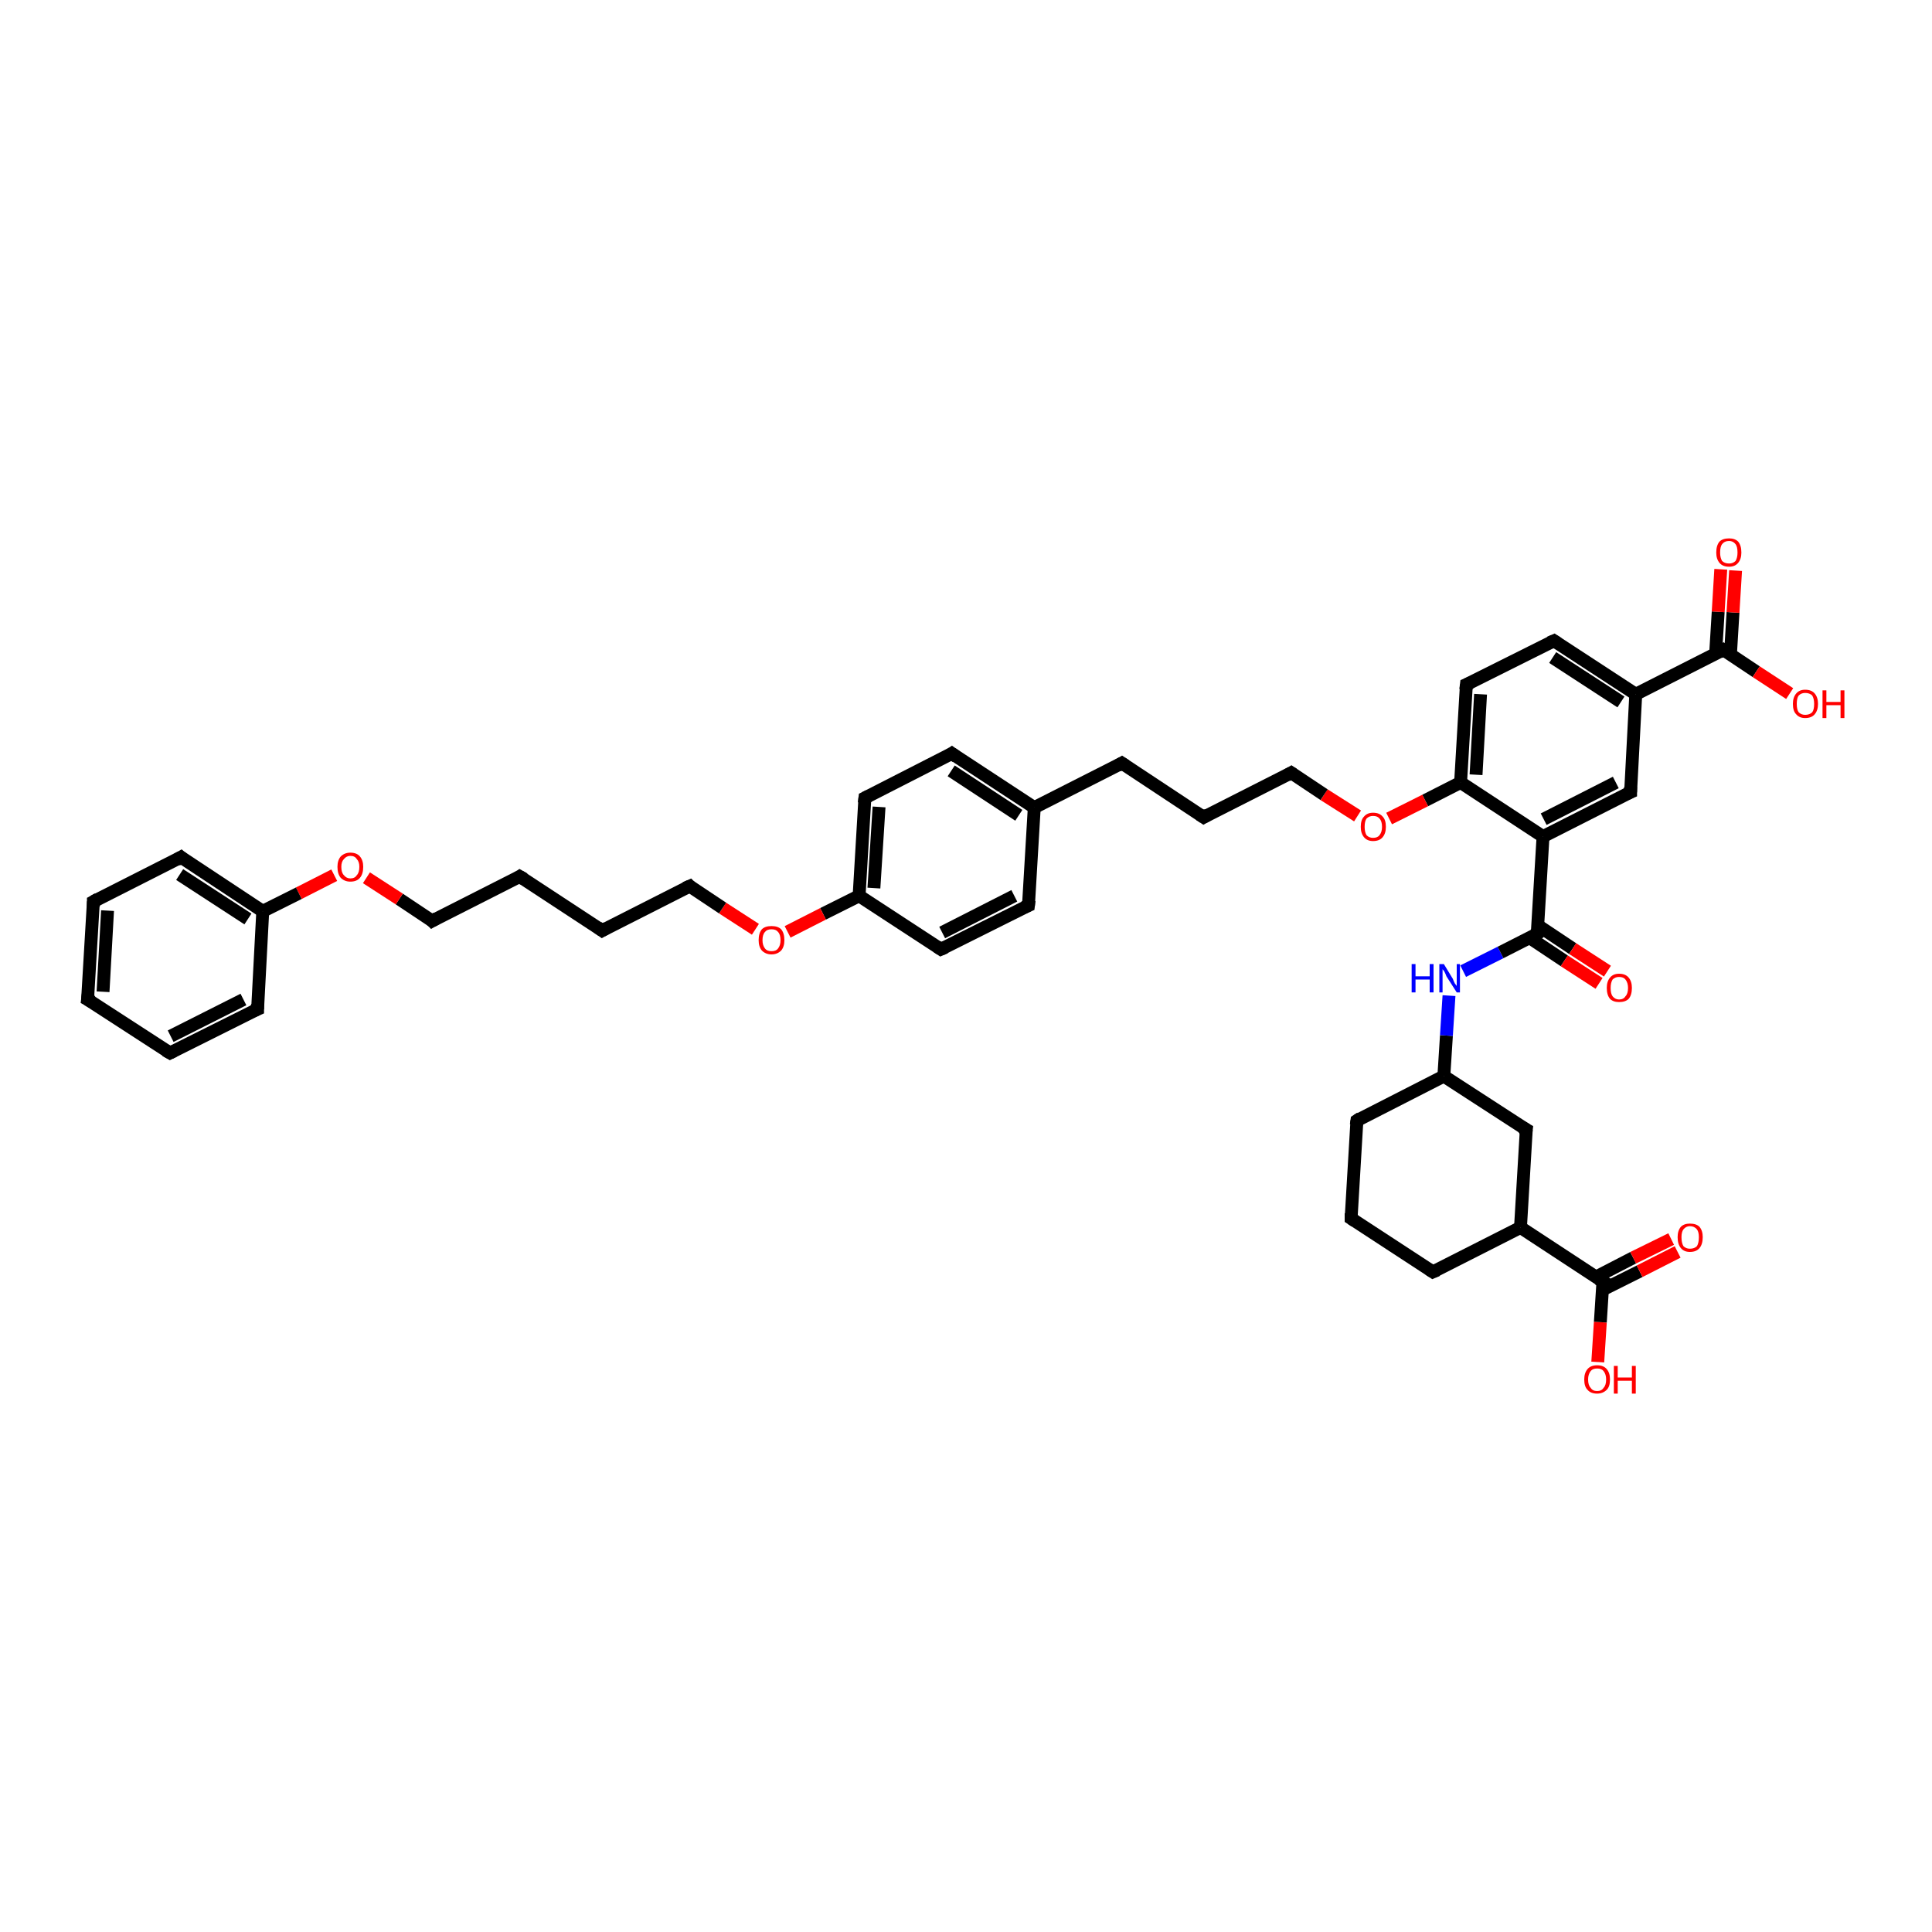 <?xml version='1.0' encoding='iso-8859-1'?>
<svg version='1.1' baseProfile='full'
              xmlns='http://www.w3.org/2000/svg'
                      xmlns:rdkit='http://www.rdkit.org/xml'
                      xmlns:xlink='http://www.w3.org/1999/xlink'
                  xml:space='preserve'
width='300px' height='300px' viewBox='0 0 300 300'>
<!-- END OF HEADER -->
<rect style='opacity:1.0;fill:#FFFFFF;stroke:none' width='300.0' height='300.0' x='0.0' y='0.0'> </rect>
<path class='bond-0 atom-0 atom-1' d='M 248.1,211.5 L 248.5,205.3' style='fill:none;fill-rule:evenodd;stroke:#FF0000;stroke-width:2.0px;stroke-linecap:butt;stroke-linejoin:miter;stroke-opacity:1' />
<path class='bond-0 atom-0 atom-1' d='M 248.5,205.3 L 248.9,199.0' style='fill:none;fill-rule:evenodd;stroke:#000000;stroke-width:2.0px;stroke-linecap:butt;stroke-linejoin:miter;stroke-opacity:1' />
<path class='bond-1 atom-1 atom-2' d='M 248.8,200.3 L 254.6,197.4' style='fill:none;fill-rule:evenodd;stroke:#000000;stroke-width:2.0px;stroke-linecap:butt;stroke-linejoin:miter;stroke-opacity:1' />
<path class='bond-1 atom-1 atom-2' d='M 254.6,197.4 L 260.5,194.4' style='fill:none;fill-rule:evenodd;stroke:#FF0000;stroke-width:2.0px;stroke-linecap:butt;stroke-linejoin:miter;stroke-opacity:1' />
<path class='bond-1 atom-1 atom-2' d='M 247.8,198.3 L 253.6,195.3' style='fill:none;fill-rule:evenodd;stroke:#000000;stroke-width:2.0px;stroke-linecap:butt;stroke-linejoin:miter;stroke-opacity:1' />
<path class='bond-1 atom-1 atom-2' d='M 253.6,195.3 L 259.5,192.4' style='fill:none;fill-rule:evenodd;stroke:#FF0000;stroke-width:2.0px;stroke-linecap:butt;stroke-linejoin:miter;stroke-opacity:1' />
<path class='bond-2 atom-1 atom-3' d='M 248.9,199.0 L 236.1,190.6' style='fill:none;fill-rule:evenodd;stroke:#000000;stroke-width:2.0px;stroke-linecap:butt;stroke-linejoin:miter;stroke-opacity:1' />
<path class='bond-3 atom-3 atom-4' d='M 236.1,190.6 L 222.5,197.5' style='fill:none;fill-rule:evenodd;stroke:#000000;stroke-width:2.0px;stroke-linecap:butt;stroke-linejoin:miter;stroke-opacity:1' />
<path class='bond-4 atom-4 atom-5' d='M 222.5,197.5 L 209.8,189.2' style='fill:none;fill-rule:evenodd;stroke:#000000;stroke-width:2.0px;stroke-linecap:butt;stroke-linejoin:miter;stroke-opacity:1' />
<path class='bond-5 atom-5 atom-6' d='M 209.8,189.2 L 210.7,174.0' style='fill:none;fill-rule:evenodd;stroke:#000000;stroke-width:2.0px;stroke-linecap:butt;stroke-linejoin:miter;stroke-opacity:1' />
<path class='bond-6 atom-6 atom-7' d='M 210.7,174.0 L 224.2,167.1' style='fill:none;fill-rule:evenodd;stroke:#000000;stroke-width:2.0px;stroke-linecap:butt;stroke-linejoin:miter;stroke-opacity:1' />
<path class='bond-7 atom-7 atom-8' d='M 224.2,167.1 L 237.0,175.4' style='fill:none;fill-rule:evenodd;stroke:#000000;stroke-width:2.0px;stroke-linecap:butt;stroke-linejoin:miter;stroke-opacity:1' />
<path class='bond-8 atom-7 atom-9' d='M 224.2,167.1 L 224.6,160.8' style='fill:none;fill-rule:evenodd;stroke:#000000;stroke-width:2.0px;stroke-linecap:butt;stroke-linejoin:miter;stroke-opacity:1' />
<path class='bond-8 atom-7 atom-9' d='M 224.6,160.8 L 225.0,154.6' style='fill:none;fill-rule:evenodd;stroke:#0000FF;stroke-width:2.0px;stroke-linecap:butt;stroke-linejoin:miter;stroke-opacity:1' />
<path class='bond-9 atom-9 atom-10' d='M 227.2,150.8 L 233.0,147.9' style='fill:none;fill-rule:evenodd;stroke:#0000FF;stroke-width:2.0px;stroke-linecap:butt;stroke-linejoin:miter;stroke-opacity:1' />
<path class='bond-9 atom-9 atom-10' d='M 233.0,147.9 L 238.7,145.0' style='fill:none;fill-rule:evenodd;stroke:#000000;stroke-width:2.0px;stroke-linecap:butt;stroke-linejoin:miter;stroke-opacity:1' />
<path class='bond-10 atom-10 atom-11' d='M 237.5,145.6 L 242.9,149.2' style='fill:none;fill-rule:evenodd;stroke:#000000;stroke-width:2.0px;stroke-linecap:butt;stroke-linejoin:miter;stroke-opacity:1' />
<path class='bond-10 atom-10 atom-11' d='M 242.9,149.2 L 248.3,152.7' style='fill:none;fill-rule:evenodd;stroke:#FF0000;stroke-width:2.0px;stroke-linecap:butt;stroke-linejoin:miter;stroke-opacity:1' />
<path class='bond-10 atom-10 atom-11' d='M 238.8,143.7 L 244.2,147.3' style='fill:none;fill-rule:evenodd;stroke:#000000;stroke-width:2.0px;stroke-linecap:butt;stroke-linejoin:miter;stroke-opacity:1' />
<path class='bond-10 atom-10 atom-11' d='M 244.2,147.3 L 249.6,150.8' style='fill:none;fill-rule:evenodd;stroke:#FF0000;stroke-width:2.0px;stroke-linecap:butt;stroke-linejoin:miter;stroke-opacity:1' />
<path class='bond-11 atom-10 atom-12' d='M 238.7,145.0 L 239.6,129.9' style='fill:none;fill-rule:evenodd;stroke:#000000;stroke-width:2.0px;stroke-linecap:butt;stroke-linejoin:miter;stroke-opacity:1' />
<path class='bond-12 atom-12 atom-13' d='M 239.6,129.9 L 253.2,123.0' style='fill:none;fill-rule:evenodd;stroke:#000000;stroke-width:2.0px;stroke-linecap:butt;stroke-linejoin:miter;stroke-opacity:1' />
<path class='bond-12 atom-12 atom-13' d='M 239.7,127.2 L 250.9,121.5' style='fill:none;fill-rule:evenodd;stroke:#000000;stroke-width:2.0px;stroke-linecap:butt;stroke-linejoin:miter;stroke-opacity:1' />
<path class='bond-13 atom-13 atom-14' d='M 253.2,123.0 L 254.0,107.8' style='fill:none;fill-rule:evenodd;stroke:#000000;stroke-width:2.0px;stroke-linecap:butt;stroke-linejoin:miter;stroke-opacity:1' />
<path class='bond-14 atom-14 atom-15' d='M 254.0,107.8 L 241.3,99.5' style='fill:none;fill-rule:evenodd;stroke:#000000;stroke-width:2.0px;stroke-linecap:butt;stroke-linejoin:miter;stroke-opacity:1' />
<path class='bond-14 atom-14 atom-15' d='M 251.7,109.0 L 241.1,102.1' style='fill:none;fill-rule:evenodd;stroke:#000000;stroke-width:2.0px;stroke-linecap:butt;stroke-linejoin:miter;stroke-opacity:1' />
<path class='bond-15 atom-15 atom-16' d='M 241.3,99.5 L 227.7,106.3' style='fill:none;fill-rule:evenodd;stroke:#000000;stroke-width:2.0px;stroke-linecap:butt;stroke-linejoin:miter;stroke-opacity:1' />
<path class='bond-16 atom-16 atom-17' d='M 227.7,106.3 L 226.8,121.5' style='fill:none;fill-rule:evenodd;stroke:#000000;stroke-width:2.0px;stroke-linecap:butt;stroke-linejoin:miter;stroke-opacity:1' />
<path class='bond-16 atom-16 atom-17' d='M 229.9,107.8 L 229.2,120.3' style='fill:none;fill-rule:evenodd;stroke:#000000;stroke-width:2.0px;stroke-linecap:butt;stroke-linejoin:miter;stroke-opacity:1' />
<path class='bond-17 atom-17 atom-18' d='M 226.8,121.5 L 221.3,124.3' style='fill:none;fill-rule:evenodd;stroke:#000000;stroke-width:2.0px;stroke-linecap:butt;stroke-linejoin:miter;stroke-opacity:1' />
<path class='bond-17 atom-17 atom-18' d='M 221.3,124.3 L 215.7,127.1' style='fill:none;fill-rule:evenodd;stroke:#FF0000;stroke-width:2.0px;stroke-linecap:butt;stroke-linejoin:miter;stroke-opacity:1' />
<path class='bond-18 atom-18 atom-19' d='M 210.8,126.7 L 205.6,123.4' style='fill:none;fill-rule:evenodd;stroke:#FF0000;stroke-width:2.0px;stroke-linecap:butt;stroke-linejoin:miter;stroke-opacity:1' />
<path class='bond-18 atom-18 atom-19' d='M 205.6,123.4 L 200.5,120.0' style='fill:none;fill-rule:evenodd;stroke:#000000;stroke-width:2.0px;stroke-linecap:butt;stroke-linejoin:miter;stroke-opacity:1' />
<path class='bond-19 atom-19 atom-20' d='M 200.5,120.0 L 186.9,126.9' style='fill:none;fill-rule:evenodd;stroke:#000000;stroke-width:2.0px;stroke-linecap:butt;stroke-linejoin:miter;stroke-opacity:1' />
<path class='bond-20 atom-20 atom-21' d='M 186.9,126.9 L 174.2,118.5' style='fill:none;fill-rule:evenodd;stroke:#000000;stroke-width:2.0px;stroke-linecap:butt;stroke-linejoin:miter;stroke-opacity:1' />
<path class='bond-21 atom-21 atom-22' d='M 174.2,118.5 L 160.6,125.4' style='fill:none;fill-rule:evenodd;stroke:#000000;stroke-width:2.0px;stroke-linecap:butt;stroke-linejoin:miter;stroke-opacity:1' />
<path class='bond-22 atom-22 atom-23' d='M 160.6,125.4 L 147.8,117.0' style='fill:none;fill-rule:evenodd;stroke:#000000;stroke-width:2.0px;stroke-linecap:butt;stroke-linejoin:miter;stroke-opacity:1' />
<path class='bond-22 atom-22 atom-23' d='M 158.2,126.6 L 147.7,119.7' style='fill:none;fill-rule:evenodd;stroke:#000000;stroke-width:2.0px;stroke-linecap:butt;stroke-linejoin:miter;stroke-opacity:1' />
<path class='bond-23 atom-23 atom-24' d='M 147.8,117.0 L 134.3,123.9' style='fill:none;fill-rule:evenodd;stroke:#000000;stroke-width:2.0px;stroke-linecap:butt;stroke-linejoin:miter;stroke-opacity:1' />
<path class='bond-24 atom-24 atom-25' d='M 134.3,123.9 L 133.4,139.1' style='fill:none;fill-rule:evenodd;stroke:#000000;stroke-width:2.0px;stroke-linecap:butt;stroke-linejoin:miter;stroke-opacity:1' />
<path class='bond-24 atom-24 atom-25' d='M 136.5,125.3 L 135.7,137.9' style='fill:none;fill-rule:evenodd;stroke:#000000;stroke-width:2.0px;stroke-linecap:butt;stroke-linejoin:miter;stroke-opacity:1' />
<path class='bond-25 atom-25 atom-26' d='M 133.4,139.1 L 127.8,141.9' style='fill:none;fill-rule:evenodd;stroke:#000000;stroke-width:2.0px;stroke-linecap:butt;stroke-linejoin:miter;stroke-opacity:1' />
<path class='bond-25 atom-25 atom-26' d='M 127.8,141.9 L 122.3,144.7' style='fill:none;fill-rule:evenodd;stroke:#FF0000;stroke-width:2.0px;stroke-linecap:butt;stroke-linejoin:miter;stroke-opacity:1' />
<path class='bond-26 atom-26 atom-27' d='M 117.3,144.3 L 112.2,141.0' style='fill:none;fill-rule:evenodd;stroke:#FF0000;stroke-width:2.0px;stroke-linecap:butt;stroke-linejoin:miter;stroke-opacity:1' />
<path class='bond-26 atom-26 atom-27' d='M 112.2,141.0 L 107.1,137.6' style='fill:none;fill-rule:evenodd;stroke:#000000;stroke-width:2.0px;stroke-linecap:butt;stroke-linejoin:miter;stroke-opacity:1' />
<path class='bond-27 atom-27 atom-28' d='M 107.1,137.6 L 93.5,144.5' style='fill:none;fill-rule:evenodd;stroke:#000000;stroke-width:2.0px;stroke-linecap:butt;stroke-linejoin:miter;stroke-opacity:1' />
<path class='bond-28 atom-28 atom-29' d='M 93.5,144.5 L 80.7,136.1' style='fill:none;fill-rule:evenodd;stroke:#000000;stroke-width:2.0px;stroke-linecap:butt;stroke-linejoin:miter;stroke-opacity:1' />
<path class='bond-29 atom-29 atom-30' d='M 80.7,136.1 L 67.1,143.0' style='fill:none;fill-rule:evenodd;stroke:#000000;stroke-width:2.0px;stroke-linecap:butt;stroke-linejoin:miter;stroke-opacity:1' />
<path class='bond-30 atom-30 atom-31' d='M 67.1,143.0 L 62.0,139.6' style='fill:none;fill-rule:evenodd;stroke:#000000;stroke-width:2.0px;stroke-linecap:butt;stroke-linejoin:miter;stroke-opacity:1' />
<path class='bond-30 atom-30 atom-31' d='M 62.0,139.6 L 56.9,136.3' style='fill:none;fill-rule:evenodd;stroke:#FF0000;stroke-width:2.0px;stroke-linecap:butt;stroke-linejoin:miter;stroke-opacity:1' />
<path class='bond-31 atom-31 atom-32' d='M 51.9,135.9 L 46.4,138.7' style='fill:none;fill-rule:evenodd;stroke:#FF0000;stroke-width:2.0px;stroke-linecap:butt;stroke-linejoin:miter;stroke-opacity:1' />
<path class='bond-31 atom-31 atom-32' d='M 46.4,138.7 L 40.8,141.5' style='fill:none;fill-rule:evenodd;stroke:#000000;stroke-width:2.0px;stroke-linecap:butt;stroke-linejoin:miter;stroke-opacity:1' />
<path class='bond-32 atom-32 atom-33' d='M 40.8,141.5 L 28.1,133.1' style='fill:none;fill-rule:evenodd;stroke:#000000;stroke-width:2.0px;stroke-linecap:butt;stroke-linejoin:miter;stroke-opacity:1' />
<path class='bond-32 atom-32 atom-33' d='M 38.5,142.7 L 27.9,135.8' style='fill:none;fill-rule:evenodd;stroke:#000000;stroke-width:2.0px;stroke-linecap:butt;stroke-linejoin:miter;stroke-opacity:1' />
<path class='bond-33 atom-33 atom-34' d='M 28.1,133.1 L 14.5,140.0' style='fill:none;fill-rule:evenodd;stroke:#000000;stroke-width:2.0px;stroke-linecap:butt;stroke-linejoin:miter;stroke-opacity:1' />
<path class='bond-34 atom-34 atom-35' d='M 14.5,140.0 L 13.6,155.2' style='fill:none;fill-rule:evenodd;stroke:#000000;stroke-width:2.0px;stroke-linecap:butt;stroke-linejoin:miter;stroke-opacity:1' />
<path class='bond-34 atom-34 atom-35' d='M 16.7,141.4 L 16.0,154.0' style='fill:none;fill-rule:evenodd;stroke:#000000;stroke-width:2.0px;stroke-linecap:butt;stroke-linejoin:miter;stroke-opacity:1' />
<path class='bond-35 atom-35 atom-36' d='M 13.6,155.2 L 26.4,163.5' style='fill:none;fill-rule:evenodd;stroke:#000000;stroke-width:2.0px;stroke-linecap:butt;stroke-linejoin:miter;stroke-opacity:1' />
<path class='bond-36 atom-36 atom-37' d='M 26.4,163.5 L 40.0,156.7' style='fill:none;fill-rule:evenodd;stroke:#000000;stroke-width:2.0px;stroke-linecap:butt;stroke-linejoin:miter;stroke-opacity:1' />
<path class='bond-36 atom-36 atom-37' d='M 26.5,160.9 L 37.8,155.2' style='fill:none;fill-rule:evenodd;stroke:#000000;stroke-width:2.0px;stroke-linecap:butt;stroke-linejoin:miter;stroke-opacity:1' />
<path class='bond-37 atom-25 atom-38' d='M 133.4,139.1 L 146.1,147.4' style='fill:none;fill-rule:evenodd;stroke:#000000;stroke-width:2.0px;stroke-linecap:butt;stroke-linejoin:miter;stroke-opacity:1' />
<path class='bond-38 atom-38 atom-39' d='M 146.1,147.4 L 159.7,140.6' style='fill:none;fill-rule:evenodd;stroke:#000000;stroke-width:2.0px;stroke-linecap:butt;stroke-linejoin:miter;stroke-opacity:1' />
<path class='bond-38 atom-38 atom-39' d='M 146.3,144.8 L 157.5,139.1' style='fill:none;fill-rule:evenodd;stroke:#000000;stroke-width:2.0px;stroke-linecap:butt;stroke-linejoin:miter;stroke-opacity:1' />
<path class='bond-39 atom-14 atom-40' d='M 254.0,107.8 L 267.6,100.9' style='fill:none;fill-rule:evenodd;stroke:#000000;stroke-width:2.0px;stroke-linecap:butt;stroke-linejoin:miter;stroke-opacity:1' />
<path class='bond-40 atom-40 atom-41' d='M 267.6,100.9 L 272.7,104.3' style='fill:none;fill-rule:evenodd;stroke:#000000;stroke-width:2.0px;stroke-linecap:butt;stroke-linejoin:miter;stroke-opacity:1' />
<path class='bond-40 atom-40 atom-41' d='M 272.7,104.3 L 277.9,107.7' style='fill:none;fill-rule:evenodd;stroke:#FF0000;stroke-width:2.0px;stroke-linecap:butt;stroke-linejoin:miter;stroke-opacity:1' />
<path class='bond-41 atom-40 atom-42' d='M 268.7,101.7 L 269.1,95.1' style='fill:none;fill-rule:evenodd;stroke:#000000;stroke-width:2.0px;stroke-linecap:butt;stroke-linejoin:miter;stroke-opacity:1' />
<path class='bond-41 atom-40 atom-42' d='M 269.1,95.1 L 269.5,88.6' style='fill:none;fill-rule:evenodd;stroke:#FF0000;stroke-width:2.0px;stroke-linecap:butt;stroke-linejoin:miter;stroke-opacity:1' />
<path class='bond-41 atom-40 atom-42' d='M 266.4,101.5 L 266.8,95.0' style='fill:none;fill-rule:evenodd;stroke:#000000;stroke-width:2.0px;stroke-linecap:butt;stroke-linejoin:miter;stroke-opacity:1' />
<path class='bond-41 atom-40 atom-42' d='M 266.8,95.0 L 267.2,88.4' style='fill:none;fill-rule:evenodd;stroke:#FF0000;stroke-width:2.0px;stroke-linecap:butt;stroke-linejoin:miter;stroke-opacity:1' />
<path class='bond-42 atom-8 atom-3' d='M 237.0,175.4 L 236.1,190.6' style='fill:none;fill-rule:evenodd;stroke:#000000;stroke-width:2.0px;stroke-linecap:butt;stroke-linejoin:miter;stroke-opacity:1' />
<path class='bond-43 atom-17 atom-12' d='M 226.8,121.5 L 239.6,129.9' style='fill:none;fill-rule:evenodd;stroke:#000000;stroke-width:2.0px;stroke-linecap:butt;stroke-linejoin:miter;stroke-opacity:1' />
<path class='bond-44 atom-39 atom-22' d='M 159.7,140.6 L 160.6,125.4' style='fill:none;fill-rule:evenodd;stroke:#000000;stroke-width:2.0px;stroke-linecap:butt;stroke-linejoin:miter;stroke-opacity:1' />
<path class='bond-45 atom-37 atom-32' d='M 40.0,156.7 L 40.8,141.5' style='fill:none;fill-rule:evenodd;stroke:#000000;stroke-width:2.0px;stroke-linecap:butt;stroke-linejoin:miter;stroke-opacity:1' />
<path d='M 248.8,199.3 L 248.9,199.0 L 248.2,198.6' style='fill:none;stroke:#000000;stroke-width:2.0px;stroke-linecap:butt;stroke-linejoin:miter;stroke-opacity:1;' />
<path d='M 223.2,197.2 L 222.5,197.5 L 221.9,197.1' style='fill:none;stroke:#000000;stroke-width:2.0px;stroke-linecap:butt;stroke-linejoin:miter;stroke-opacity:1;' />
<path d='M 210.4,189.6 L 209.8,189.2 L 209.8,188.4' style='fill:none;stroke:#000000;stroke-width:2.0px;stroke-linecap:butt;stroke-linejoin:miter;stroke-opacity:1;' />
<path d='M 210.6,174.7 L 210.7,174.0 L 211.3,173.6' style='fill:none;stroke:#000000;stroke-width:2.0px;stroke-linecap:butt;stroke-linejoin:miter;stroke-opacity:1;' />
<path d='M 236.3,175.0 L 237.0,175.4 L 236.9,176.2' style='fill:none;stroke:#000000;stroke-width:2.0px;stroke-linecap:butt;stroke-linejoin:miter;stroke-opacity:1;' />
<path d='M 238.4,145.2 L 238.7,145.0 L 238.7,144.3' style='fill:none;stroke:#000000;stroke-width:2.0px;stroke-linecap:butt;stroke-linejoin:miter;stroke-opacity:1;' />
<path d='M 252.5,123.3 L 253.2,123.0 L 253.2,122.2' style='fill:none;stroke:#000000;stroke-width:2.0px;stroke-linecap:butt;stroke-linejoin:miter;stroke-opacity:1;' />
<path d='M 241.9,99.9 L 241.3,99.5 L 240.6,99.8' style='fill:none;stroke:#000000;stroke-width:2.0px;stroke-linecap:butt;stroke-linejoin:miter;stroke-opacity:1;' />
<path d='M 228.4,106.0 L 227.7,106.3 L 227.6,107.1' style='fill:none;stroke:#000000;stroke-width:2.0px;stroke-linecap:butt;stroke-linejoin:miter;stroke-opacity:1;' />
<path d='M 200.8,120.2 L 200.5,120.0 L 199.8,120.4' style='fill:none;stroke:#000000;stroke-width:2.0px;stroke-linecap:butt;stroke-linejoin:miter;stroke-opacity:1;' />
<path d='M 187.6,126.5 L 186.9,126.9 L 186.3,126.5' style='fill:none;stroke:#000000;stroke-width:2.0px;stroke-linecap:butt;stroke-linejoin:miter;stroke-opacity:1;' />
<path d='M 174.8,118.9 L 174.2,118.5 L 173.5,118.9' style='fill:none;stroke:#000000;stroke-width:2.0px;stroke-linecap:butt;stroke-linejoin:miter;stroke-opacity:1;' />
<path d='M 148.5,117.5 L 147.8,117.0 L 147.2,117.4' style='fill:none;stroke:#000000;stroke-width:2.0px;stroke-linecap:butt;stroke-linejoin:miter;stroke-opacity:1;' />
<path d='M 134.9,123.6 L 134.3,123.9 L 134.2,124.7' style='fill:none;stroke:#000000;stroke-width:2.0px;stroke-linecap:butt;stroke-linejoin:miter;stroke-opacity:1;' />
<path d='M 107.3,137.8 L 107.1,137.6 L 106.4,137.9' style='fill:none;stroke:#000000;stroke-width:2.0px;stroke-linecap:butt;stroke-linejoin:miter;stroke-opacity:1;' />
<path d='M 94.2,144.1 L 93.5,144.5 L 92.8,144.0' style='fill:none;stroke:#000000;stroke-width:2.0px;stroke-linecap:butt;stroke-linejoin:miter;stroke-opacity:1;' />
<path d='M 81.4,136.5 L 80.7,136.1 L 80.1,136.5' style='fill:none;stroke:#000000;stroke-width:2.0px;stroke-linecap:butt;stroke-linejoin:miter;stroke-opacity:1;' />
<path d='M 67.8,142.6 L 67.1,143.0 L 66.9,142.8' style='fill:none;stroke:#000000;stroke-width:2.0px;stroke-linecap:butt;stroke-linejoin:miter;stroke-opacity:1;' />
<path d='M 28.7,133.6 L 28.1,133.1 L 27.4,133.5' style='fill:none;stroke:#000000;stroke-width:2.0px;stroke-linecap:butt;stroke-linejoin:miter;stroke-opacity:1;' />
<path d='M 15.2,139.6 L 14.5,140.0 L 14.5,140.8' style='fill:none;stroke:#000000;stroke-width:2.0px;stroke-linecap:butt;stroke-linejoin:miter;stroke-opacity:1;' />
<path d='M 13.7,154.4 L 13.6,155.2 L 14.3,155.6' style='fill:none;stroke:#000000;stroke-width:2.0px;stroke-linecap:butt;stroke-linejoin:miter;stroke-opacity:1;' />
<path d='M 25.7,163.1 L 26.4,163.5 L 27.0,163.2' style='fill:none;stroke:#000000;stroke-width:2.0px;stroke-linecap:butt;stroke-linejoin:miter;stroke-opacity:1;' />
<path d='M 39.3,157.0 L 40.0,156.7 L 40.0,155.9' style='fill:none;stroke:#000000;stroke-width:2.0px;stroke-linecap:butt;stroke-linejoin:miter;stroke-opacity:1;' />
<path d='M 145.5,147.0 L 146.1,147.4 L 146.8,147.1' style='fill:none;stroke:#000000;stroke-width:2.0px;stroke-linecap:butt;stroke-linejoin:miter;stroke-opacity:1;' />
<path d='M 159.0,140.9 L 159.7,140.6 L 159.8,139.8' style='fill:none;stroke:#000000;stroke-width:2.0px;stroke-linecap:butt;stroke-linejoin:miter;stroke-opacity:1;' />
<path d='M 266.9,101.3 L 267.6,100.9 L 267.9,101.1' style='fill:none;stroke:#000000;stroke-width:2.0px;stroke-linecap:butt;stroke-linejoin:miter;stroke-opacity:1;' />
<path class='atom-0' d='M 246.0 214.2
Q 246.0 213.2, 246.5 212.6
Q 247.0 212.0, 248.0 212.0
Q 249.0 212.0, 249.5 212.6
Q 250.0 213.2, 250.0 214.2
Q 250.0 215.3, 249.5 215.8
Q 248.9 216.4, 248.0 216.4
Q 247.0 216.4, 246.5 215.8
Q 246.0 215.3, 246.0 214.2
M 248.0 216.0
Q 248.7 216.0, 249.0 215.5
Q 249.4 215.1, 249.4 214.2
Q 249.4 213.4, 249.0 212.9
Q 248.7 212.5, 248.0 212.5
Q 247.3 212.5, 247.0 212.9
Q 246.6 213.4, 246.6 214.2
Q 246.6 215.1, 247.0 215.5
Q 247.3 216.0, 248.0 216.0
' fill='#FF0000'/>
<path class='atom-0' d='M 250.6 212.1
L 251.2 212.1
L 251.2 213.9
L 253.4 213.9
L 253.4 212.1
L 254.0 212.1
L 254.0 216.4
L 253.4 216.4
L 253.4 214.4
L 251.2 214.4
L 251.2 216.4
L 250.6 216.4
L 250.6 212.1
' fill='#FF0000'/>
<path class='atom-2' d='M 260.5 192.1
Q 260.5 191.1, 261.0 190.5
Q 261.5 190.0, 262.4 190.0
Q 263.4 190.0, 263.9 190.5
Q 264.4 191.1, 264.4 192.1
Q 264.4 193.2, 263.9 193.8
Q 263.4 194.4, 262.4 194.4
Q 261.5 194.4, 261.0 193.8
Q 260.5 193.2, 260.5 192.1
M 262.4 193.9
Q 263.1 193.9, 263.5 193.5
Q 263.8 193.0, 263.8 192.1
Q 263.8 191.3, 263.5 190.9
Q 263.1 190.4, 262.4 190.4
Q 261.8 190.4, 261.4 190.9
Q 261.1 191.3, 261.1 192.1
Q 261.1 193.0, 261.4 193.5
Q 261.8 193.9, 262.4 193.9
' fill='#FF0000'/>
<path class='atom-9' d='M 219.2 149.7
L 219.8 149.7
L 219.8 151.6
L 222.0 151.6
L 222.0 149.7
L 222.6 149.7
L 222.6 154.1
L 222.0 154.1
L 222.0 152.1
L 219.8 152.1
L 219.8 154.1
L 219.2 154.1
L 219.2 149.7
' fill='#0000FF'/>
<path class='atom-9' d='M 224.2 149.7
L 225.6 152.0
Q 225.7 152.3, 225.9 152.7
Q 226.2 153.1, 226.2 153.1
L 226.2 149.7
L 226.7 149.7
L 226.7 154.1
L 226.2 154.1
L 224.6 151.6
Q 224.5 151.3, 224.3 150.9
Q 224.1 150.6, 224.0 150.5
L 224.0 154.1
L 223.5 154.1
L 223.5 149.7
L 224.2 149.7
' fill='#0000FF'/>
<path class='atom-11' d='M 249.5 153.4
Q 249.5 152.4, 250.0 151.8
Q 250.5 151.2, 251.4 151.2
Q 252.4 151.2, 252.9 151.8
Q 253.4 152.4, 253.4 153.4
Q 253.4 154.5, 252.9 155.1
Q 252.4 155.6, 251.4 155.6
Q 250.5 155.6, 250.0 155.1
Q 249.5 154.5, 249.5 153.4
M 251.4 155.2
Q 252.1 155.2, 252.4 154.7
Q 252.8 154.3, 252.8 153.4
Q 252.8 152.6, 252.4 152.1
Q 252.1 151.7, 251.4 151.7
Q 250.8 151.7, 250.4 152.1
Q 250.1 152.6, 250.1 153.4
Q 250.1 154.3, 250.4 154.7
Q 250.8 155.2, 251.4 155.2
' fill='#FF0000'/>
<path class='atom-18' d='M 211.3 128.4
Q 211.3 127.3, 211.8 126.8
Q 212.3 126.2, 213.2 126.2
Q 214.2 126.2, 214.7 126.8
Q 215.2 127.3, 215.2 128.4
Q 215.2 129.4, 214.7 130.0
Q 214.2 130.6, 213.2 130.6
Q 212.3 130.6, 211.8 130.0
Q 211.3 129.4, 211.3 128.4
M 213.2 130.1
Q 213.9 130.1, 214.2 129.7
Q 214.6 129.2, 214.6 128.4
Q 214.6 127.5, 214.2 127.1
Q 213.9 126.7, 213.2 126.7
Q 212.6 126.7, 212.2 127.1
Q 211.9 127.5, 211.9 128.4
Q 211.9 129.2, 212.2 129.7
Q 212.6 130.1, 213.2 130.1
' fill='#FF0000'/>
<path class='atom-26' d='M 117.8 146.0
Q 117.8 144.9, 118.3 144.3
Q 118.8 143.8, 119.8 143.8
Q 120.8 143.8, 121.3 144.3
Q 121.8 144.9, 121.8 146.0
Q 121.8 147.0, 121.3 147.6
Q 120.7 148.2, 119.8 148.2
Q 118.9 148.2, 118.3 147.6
Q 117.8 147.0, 117.8 146.0
M 119.8 147.7
Q 120.5 147.7, 120.8 147.3
Q 121.2 146.8, 121.2 146.0
Q 121.2 145.1, 120.8 144.7
Q 120.5 144.3, 119.8 144.3
Q 119.1 144.3, 118.8 144.7
Q 118.4 145.1, 118.4 146.0
Q 118.4 146.8, 118.8 147.3
Q 119.1 147.7, 119.8 147.7
' fill='#FF0000'/>
<path class='atom-31' d='M 52.4 134.6
Q 52.4 133.6, 52.9 133.0
Q 53.5 132.4, 54.4 132.4
Q 55.4 132.4, 55.9 133.0
Q 56.4 133.6, 56.4 134.6
Q 56.4 135.7, 55.9 136.3
Q 55.4 136.9, 54.4 136.9
Q 53.5 136.9, 52.9 136.3
Q 52.4 135.7, 52.4 134.6
M 54.4 136.4
Q 55.1 136.4, 55.4 135.9
Q 55.8 135.5, 55.8 134.6
Q 55.8 133.8, 55.4 133.4
Q 55.1 132.9, 54.4 132.9
Q 53.8 132.9, 53.4 133.4
Q 53.0 133.8, 53.0 134.6
Q 53.0 135.5, 53.4 135.9
Q 53.8 136.4, 54.4 136.4
' fill='#FF0000'/>
<path class='atom-41' d='M 278.4 109.3
Q 278.4 108.3, 278.9 107.7
Q 279.4 107.1, 280.3 107.1
Q 281.3 107.1, 281.8 107.7
Q 282.3 108.3, 282.3 109.3
Q 282.3 110.3, 281.8 110.9
Q 281.3 111.5, 280.3 111.5
Q 279.4 111.5, 278.9 110.9
Q 278.4 110.4, 278.4 109.3
M 280.3 111.0
Q 281.0 111.0, 281.4 110.6
Q 281.7 110.2, 281.7 109.3
Q 281.7 108.5, 281.4 108.0
Q 281.0 107.6, 280.3 107.6
Q 279.7 107.6, 279.3 108.0
Q 279.0 108.4, 279.0 109.3
Q 279.0 110.2, 279.3 110.6
Q 279.7 111.0, 280.3 111.0
' fill='#FF0000'/>
<path class='atom-41' d='M 283.0 107.2
L 283.6 107.2
L 283.6 109.0
L 285.8 109.0
L 285.8 107.2
L 286.4 107.2
L 286.4 111.5
L 285.8 111.5
L 285.8 109.5
L 283.6 109.5
L 283.6 111.5
L 283.0 111.5
L 283.0 107.2
' fill='#FF0000'/>
<path class='atom-42' d='M 266.5 85.8
Q 266.5 84.7, 267.0 84.1
Q 267.5 83.6, 268.5 83.6
Q 269.4 83.6, 269.9 84.1
Q 270.4 84.7, 270.4 85.8
Q 270.4 86.8, 269.9 87.4
Q 269.4 88.0, 268.5 88.0
Q 267.5 88.0, 267.0 87.4
Q 266.5 86.8, 266.5 85.8
M 268.5 87.5
Q 269.1 87.5, 269.5 87.1
Q 269.8 86.6, 269.8 85.8
Q 269.8 84.9, 269.5 84.5
Q 269.1 84.0, 268.5 84.0
Q 267.8 84.0, 267.4 84.5
Q 267.1 84.9, 267.1 85.8
Q 267.1 86.6, 267.4 87.1
Q 267.8 87.5, 268.5 87.5
' fill='#FF0000'/>
</svg>
